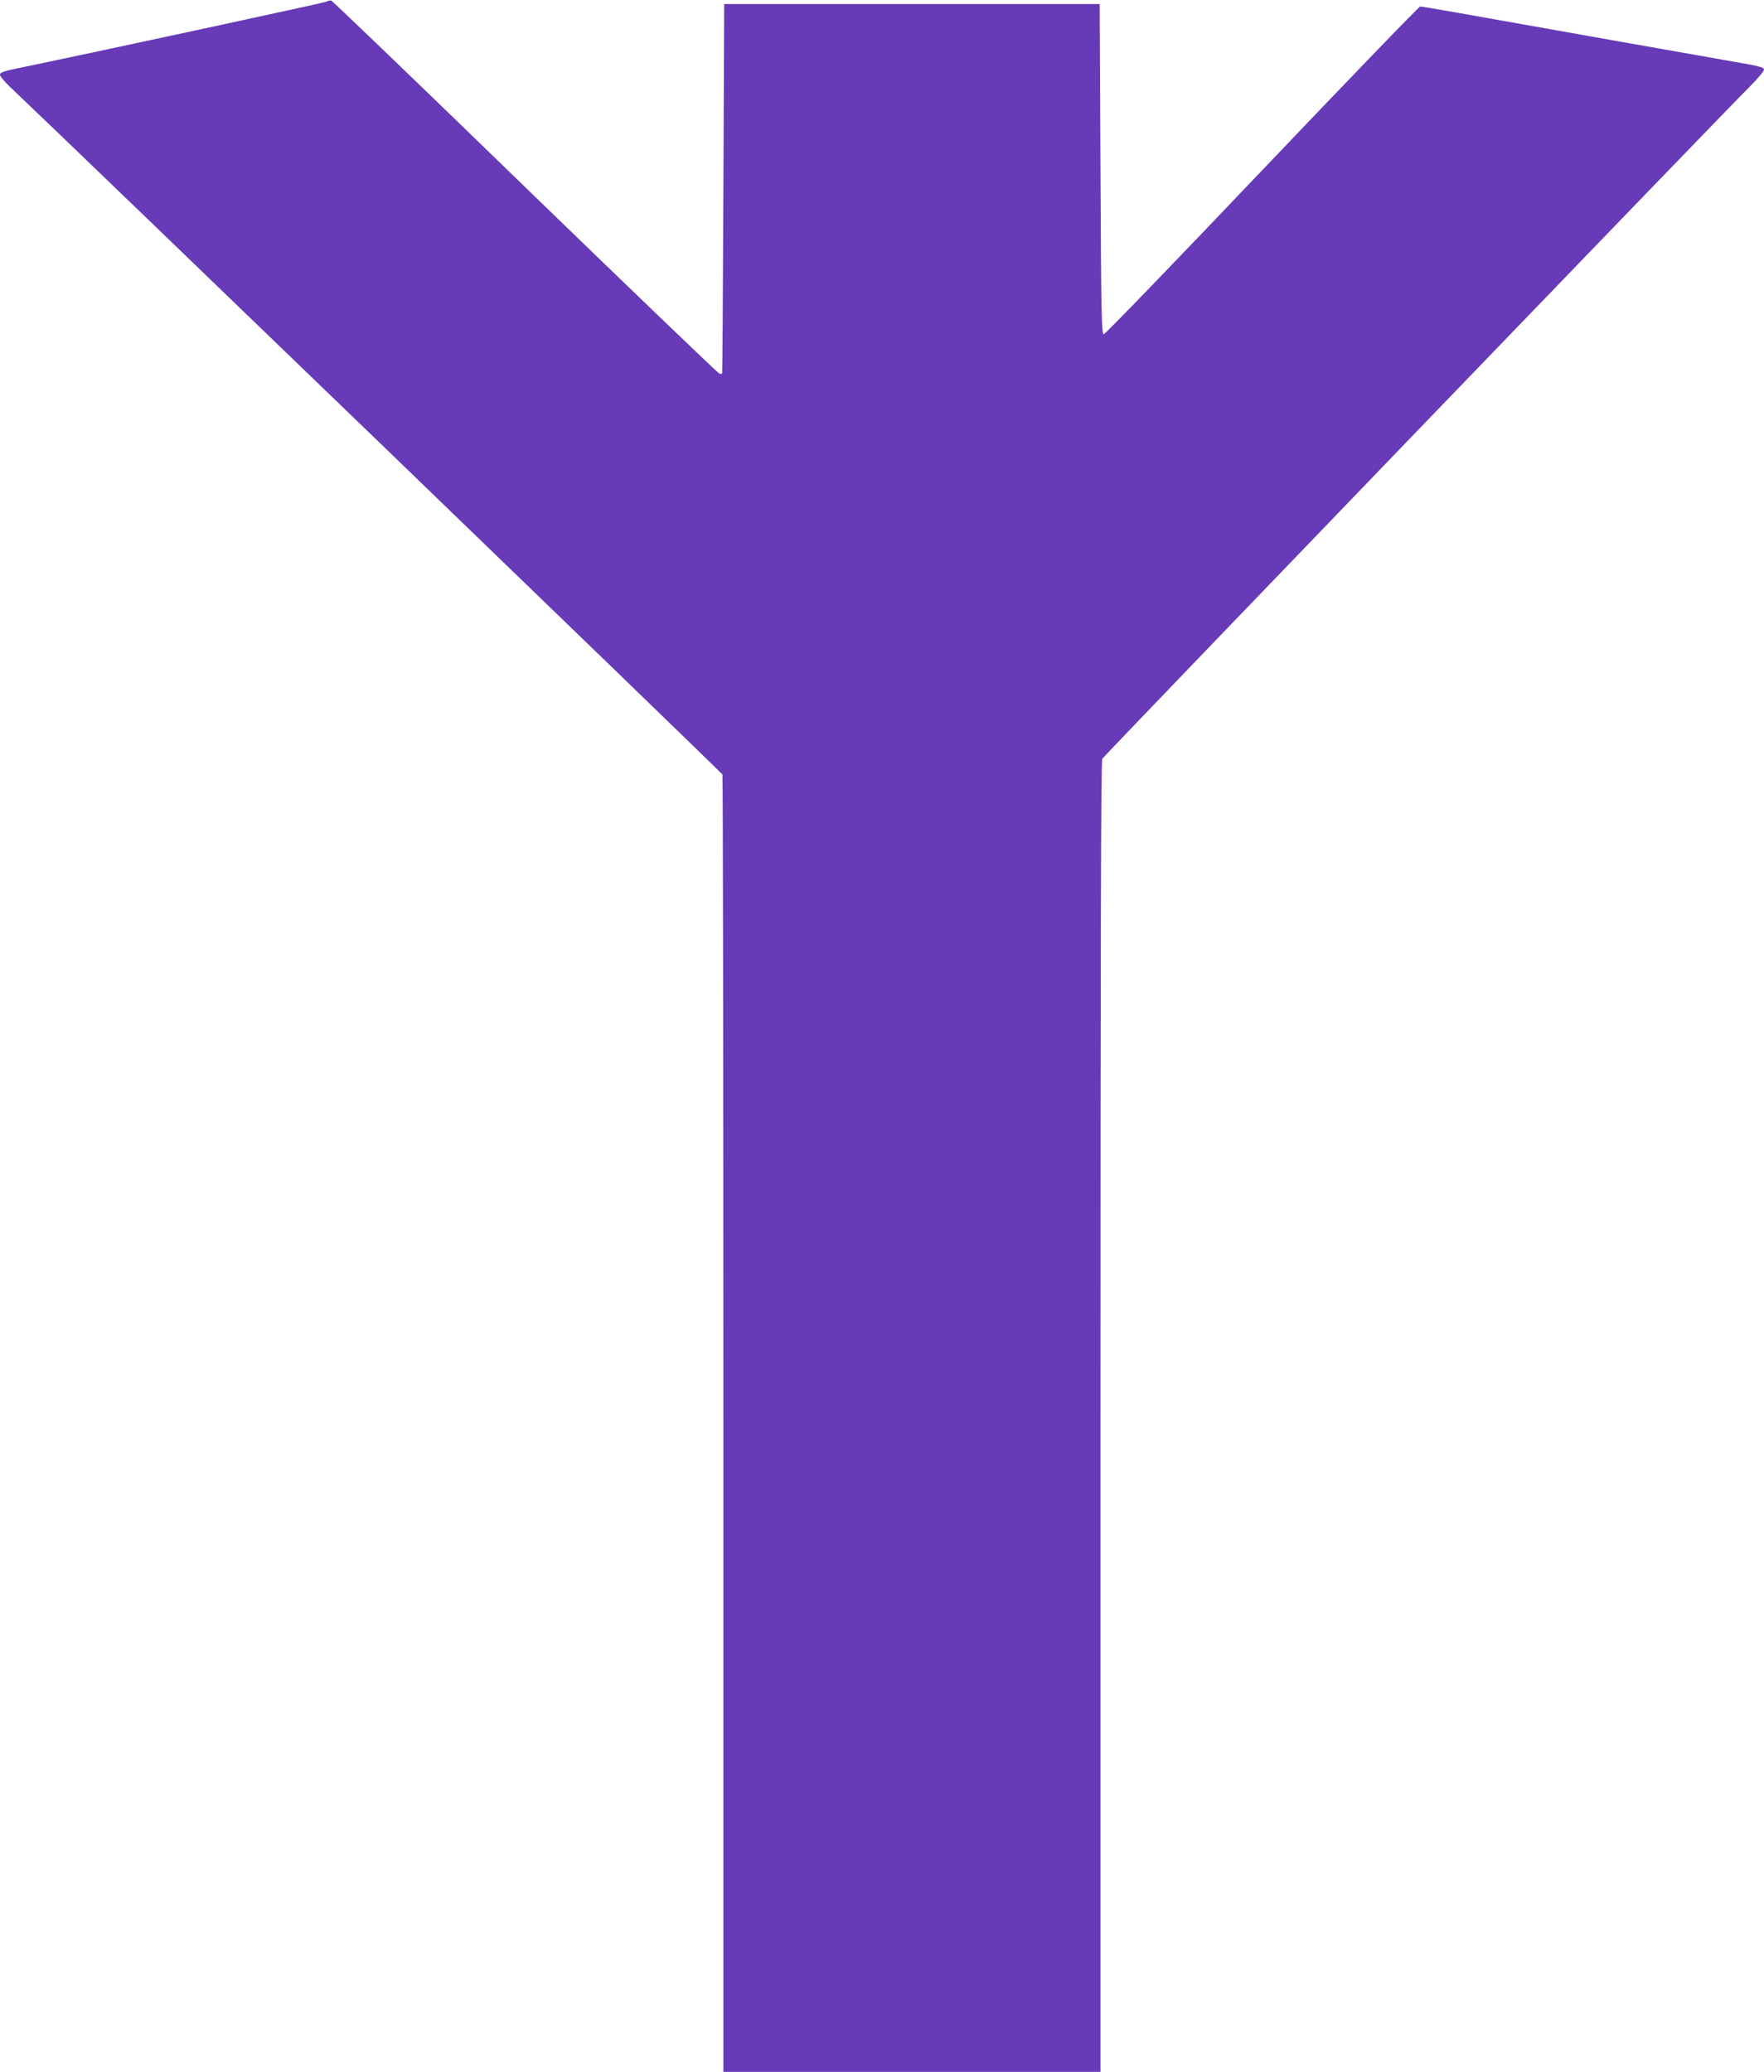 <?xml version="1.0" standalone="no"?>
<!DOCTYPE svg PUBLIC "-//W3C//DTD SVG 20010904//EN"
 "http://www.w3.org/TR/2001/REC-SVG-20010904/DTD/svg10.dtd">
<svg version="1.0" xmlns="http://www.w3.org/2000/svg"
 width="1090pt" height="1280pt" viewBox="0 0 1090 1280"
 preserveAspectRatio="xMidYMid meet">
<g transform="translate(0,1280) scale(0.1,-0.1)"
fill="#673ab7" stroke="none">
<path d="M2015 12789 c-16 -7 -1358 -297 -1887 -407 -104 -21 -128 -29 -128
-43 0 -10 28 -44 62 -76 347 -327 4397 -4236 4402 -4248 3 -9 6 -1816 6 -4016
l0 -3999 1165 0 1165 0 0 4046 c0 2919 3 4051 11 4066 10 18 3793 3945 4005
4157 46 46 84 91 84 101 0 14 -30 22 -182 48 -101 18 -399 70 -663 117 -264
47 -657 117 -873 155 -216 39 -399 70 -406 70 -8 0 -447 -456 -977 -1012 -530
-557 -970 -1013 -979 -1013 -13 0 -16 117 -20 1020 l-5 1020 -1160 0 -1160 0
-5 -1140 c-3 -627 -6 -1141 -8 -1143 -1 -2 -9 -2 -17 0 -8 2 -549 521 -1201
1153 -652 633 -1191 1151 -1198 1152 -6 1 -20 -2 -31 -8z"/>
</g>
</svg>
